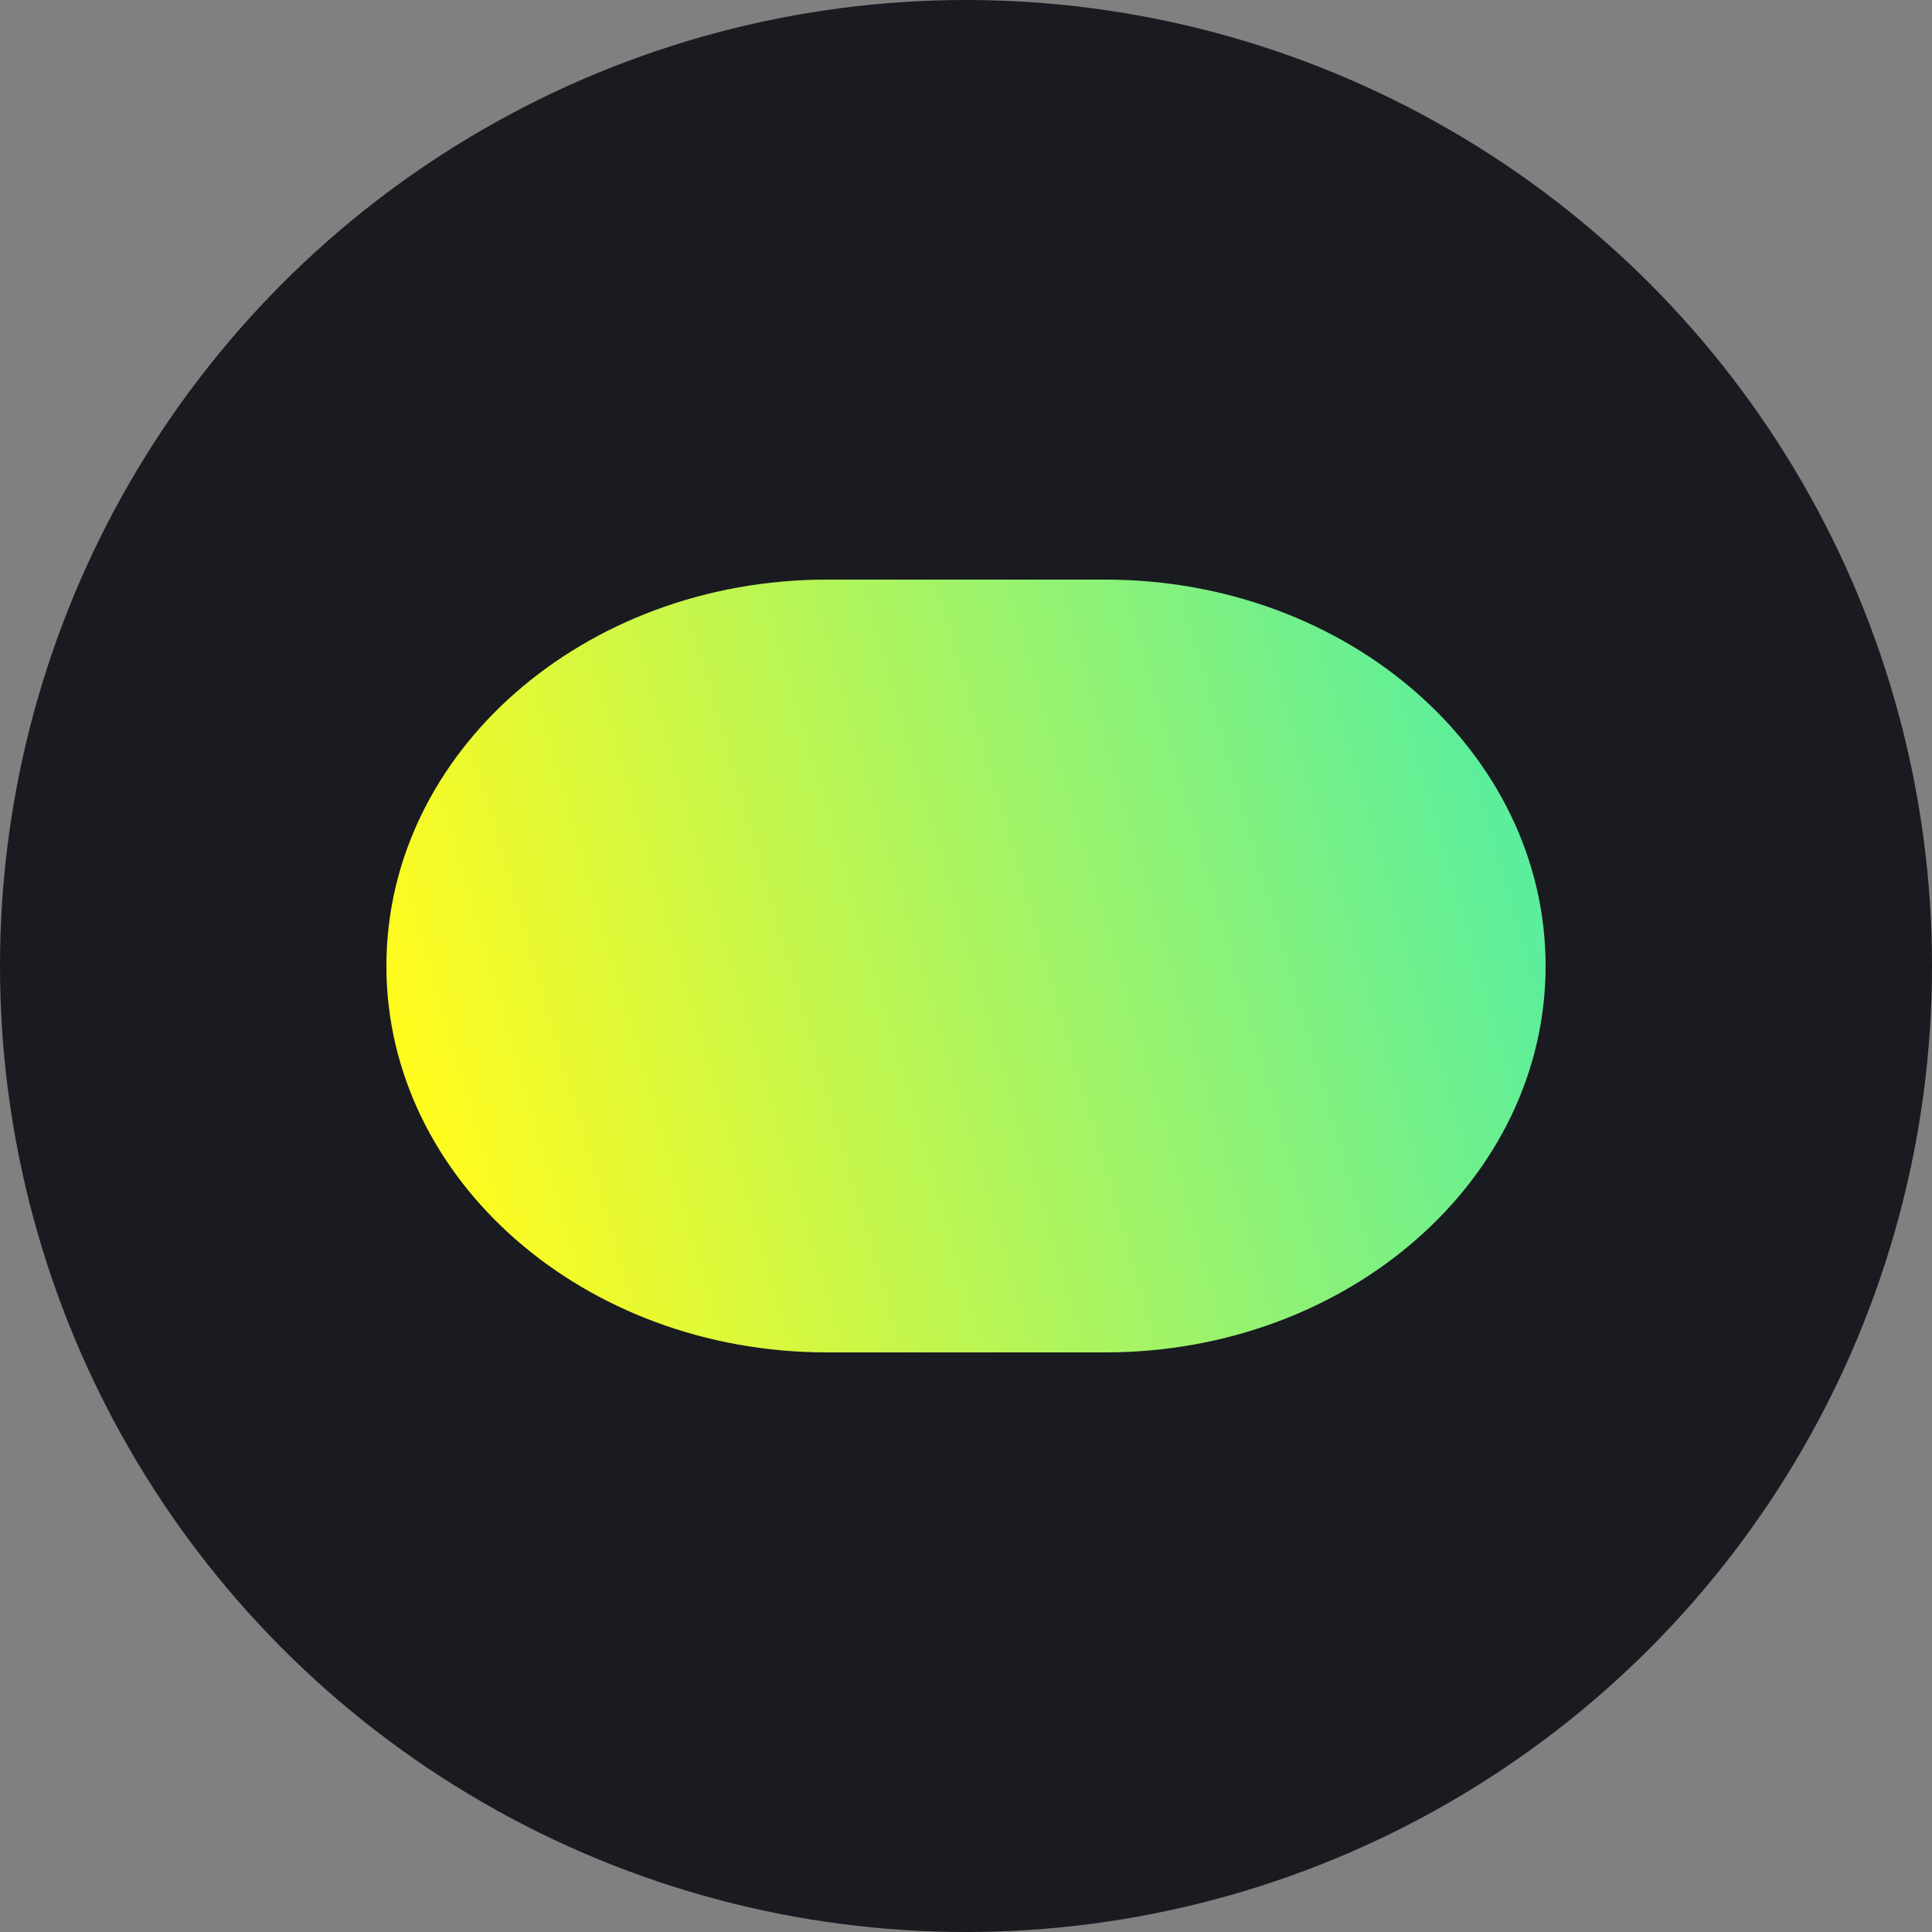 <svg width="20" height="20" viewBox="0 0 20 20" fill="none" xmlns="http://www.w3.org/2000/svg">
<rect x="0" y="0" width="20" height="20" fill="#808080" stroke="none"/>
<circle cx="10" cy="10" r="10" fill="#191B20"/>
<path d="M4 10C4 7.791 6.042 6 8.56 6H11.44C13.959 6 16 7.791 16 10C16 12.209 13.959 14 11.44 14H8.56C6.042 14 4 12.209 4 10Z" fill="url(#paint0_linear_4593_58788)"/>
<defs>
<linearGradient id="paint0_linear_4593_58788" x1="16" y1="10" x2="4.926" y2="13.203" gradientUnits="userSpaceOnUse">
<stop stop-color="#5CEE9C"/>
<stop offset="1" stop-color="#FFFB1F"/>
</linearGradient>
</defs>
</svg>
